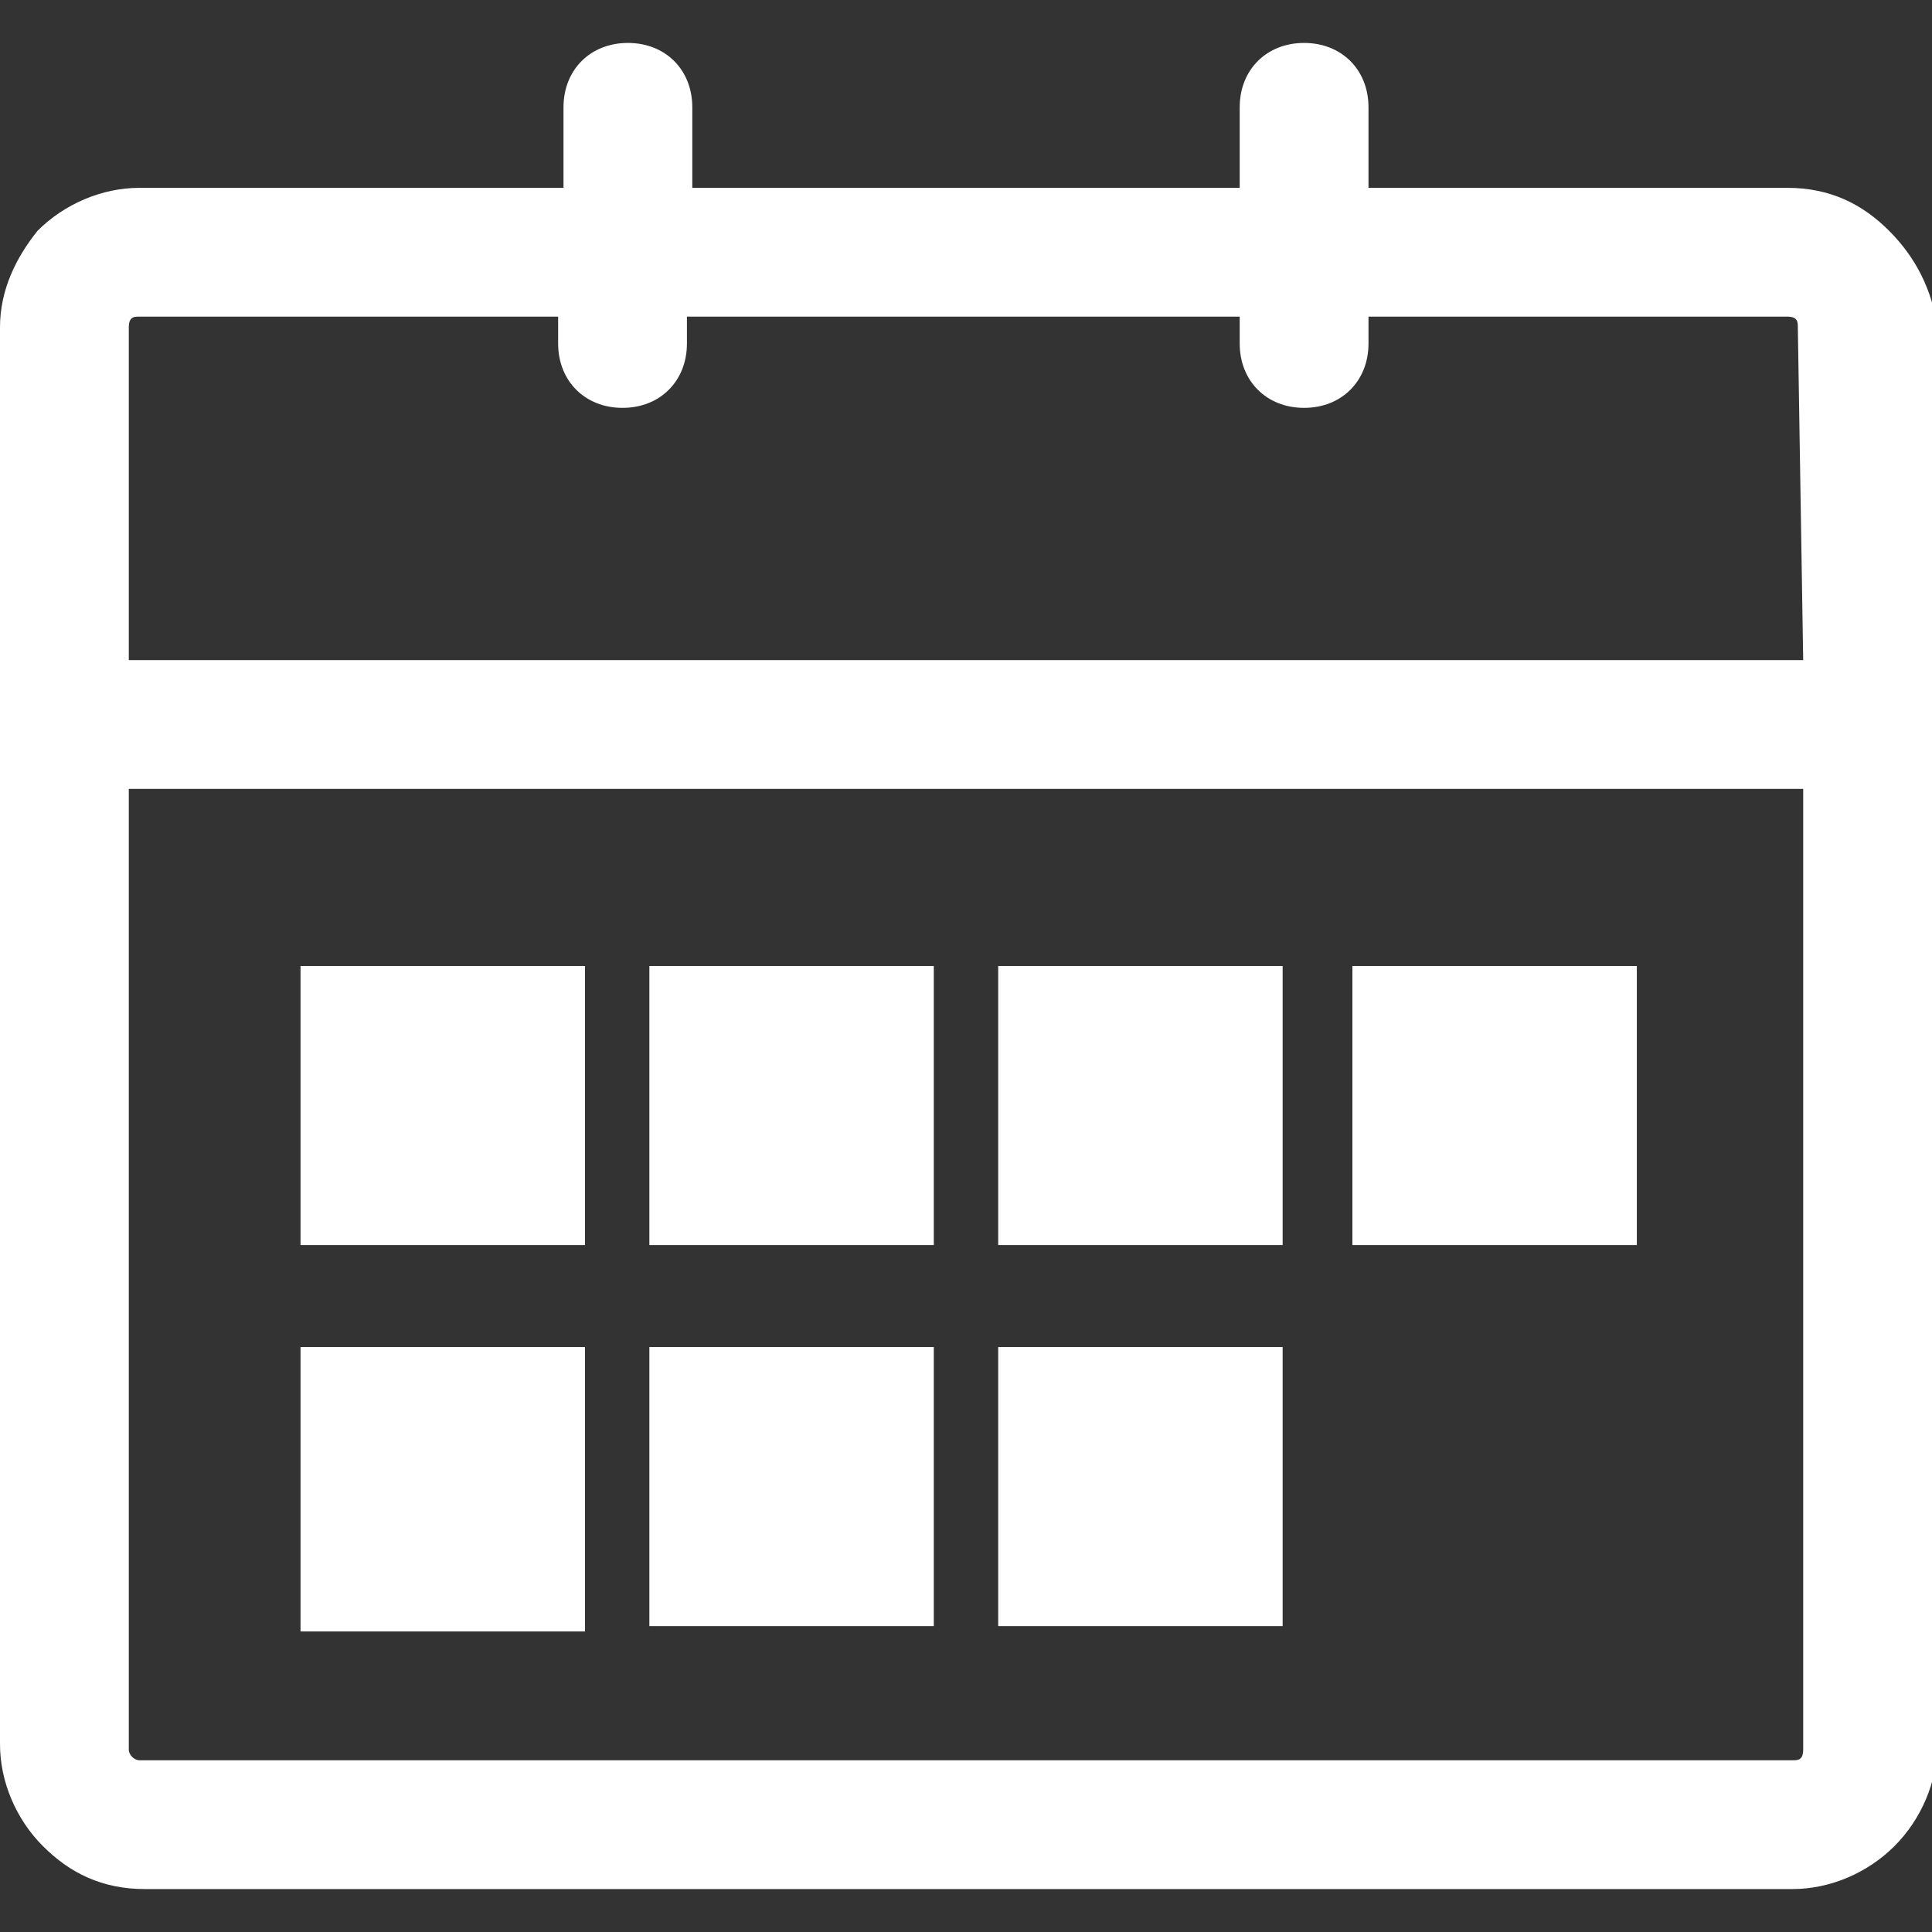 <?xml version="1.0" encoding="utf-8"?>
<!-- Generator: Adobe Illustrator 19.0.0, SVG Export Plug-In . SVG Version: 6.00 Build 0)  -->
<svg version="1.1" id="Layer_1" xmlns="http://www.w3.org/2000/svg" xmlns:xlink="http://www.w3.org/1999/xlink" x="0px" y="0px"
	 viewBox="0 0 36 36" style="enable-background:new 0 0 36 36;" xml:space="preserve">
<rect x="0" y="0" width="36" height="36" fill="#333333" stroke="none"/>
<style type="text/css">
	.st0{fill:#FFFFFF;}
</style>
<g>
	<g id="XMLID_221_">
		<g id="XMLID_222_">
			<path id="XMLID_230_" class="st0" d="M35.2,4.3c-0.5-0.5-1.1-0.8-1.9-0.8h-7.8V2c0-0.7-0.5-1.2-1.2-1.2S23.1,1.3,23.1,2v1.5H12.9
				V2c0-0.7-0.5-1.2-1.2-1.2c-0.7,0-1.2,0.5-1.2,1.2v1.5H2.6c-0.7,0-1.4,0.3-1.9,0.8C0.3,4.8,0,5.4,0,6.1v26.4
				c0,0.7,0.3,1.4,0.8,1.9c0.5,0.5,1.1,0.8,1.9,0.8h30.7c0.7,0,1.4-0.3,1.9-0.8c0.5-0.5,0.8-1.2,0.8-1.9V6.1
				C36,5.4,35.7,4.8,35.2,4.3z M33.6,32.6c0,0.2-0.1,0.2-0.2,0.2H2.6c-0.1,0-0.2-0.1-0.2-0.2V14.7h31.2L33.6,32.6L33.6,32.6z
				 M33.6,12.3H2.4V6.1c0-0.2,0.1-0.2,0.2-0.2h7.8v0.5c0,0.7,0.5,1.2,1.2,1.2c0.7,0,1.2-0.5,1.2-1.2V5.9h10.3v0.5
				c0,0.7,0.5,1.2,1.2,1.2s1.2-0.5,1.2-1.2V5.9h7.8c0.2,0,0.2,0.1,0.2,0.2L33.6,12.3L33.6,12.3z"/>
			<rect id="XMLID_229_" x="12.1" y="18" class="st0" width="5.3" height="5.2"/>
			<rect id="XMLID_228_" x="12.1" y="25.1" class="st0" width="5.3" height="5.2"/>
			<rect id="XMLID_227_" x="18.6" y="18" class="st0" width="5.3" height="5.2"/>
			<rect id="XMLID_226_" x="18.6" y="25.1" class="st0" width="5.3" height="5.2"/>
			<rect id="XMLID_225_" x="25.2" y="18" class="st0" width="5.3" height="5.2"/>
			<rect id="XMLID_224_" x="5.6" y="18" class="st0" width="5.3" height="5.2"/>
			<rect id="XMLID_223_" x="5.6" y="25.1" class="st0" width="5.3" height="5.3"/>
		</g>
	</g>
</g>
</svg>
